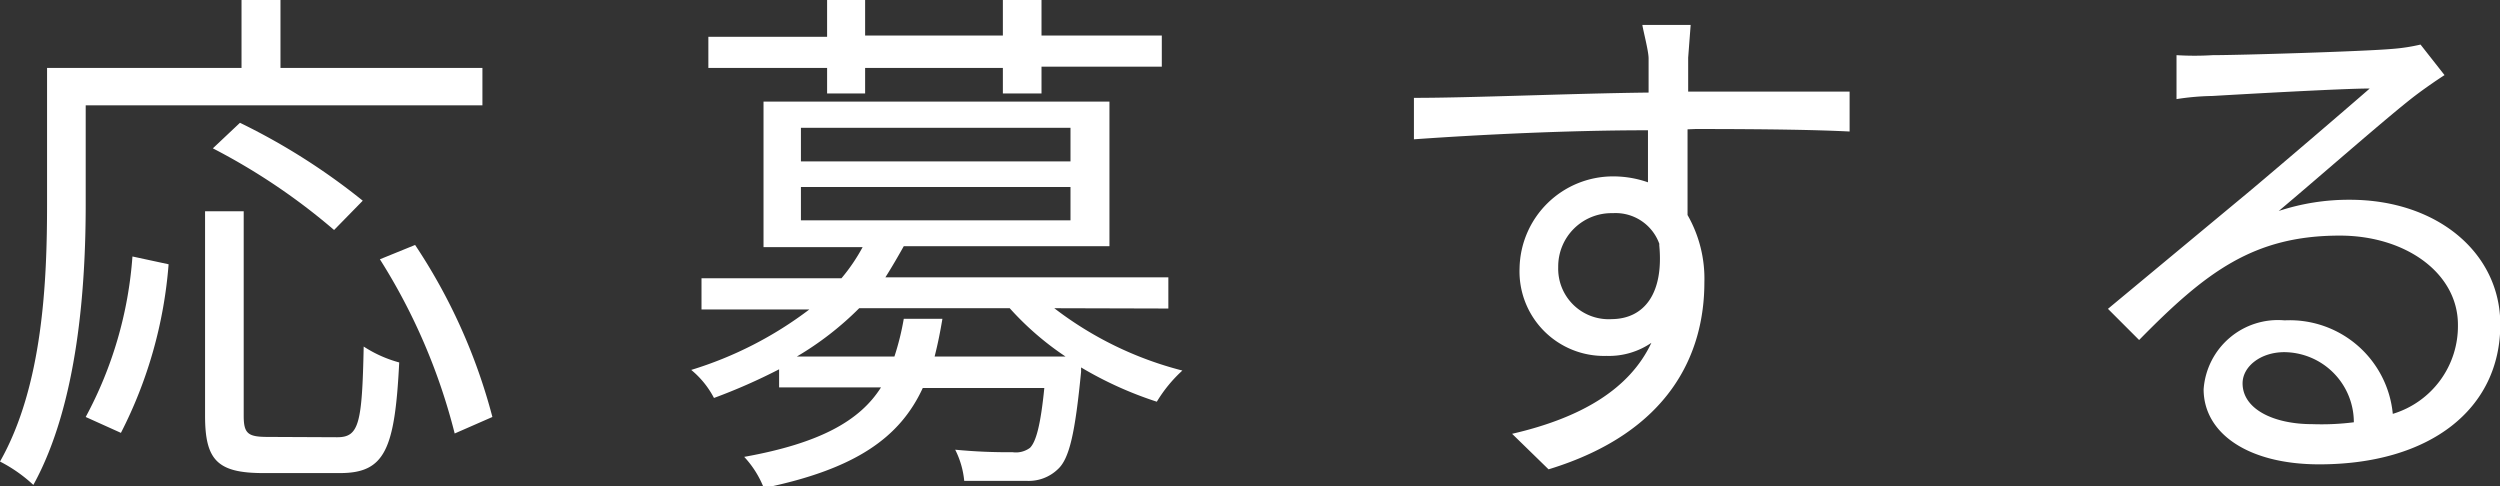 <svg xmlns="http://www.w3.org/2000/svg" viewBox="0 0 80.22 15.6"><rect x="0" y="0" width="80.22" height="15.6" fill="#333333" stroke="none"/><defs><style>.cls-1{fill:#fff;}</style></defs><title>アセット 1</title><g id="レイヤー_2" data-name="レイヤー 2"><g id="内容"><path class="cls-1" d="M2.75,3.38V6.56c0,2.58-.24,6.39-1.68,9A4.71,4.71,0,0,0,0,14.81C1.38,12.38,1.51,9,1.51,6.56V2.18H7.75V0H9V2.18h6.48V3.38Zm0,10a12.77,12.77,0,0,0,1.5-5.15l1.16.25a14.26,14.26,0,0,1-1.53,5.41Zm8.07.65c.7,0,.8-.43.85-2.91a4,4,0,0,0,1.14.51c-.14,2.8-.46,3.55-1.9,3.55H8.45c-1.48,0-1.87-.42-1.87-1.84V6.78H7.82v6.56c0,.58.14.68.78.68Zm-.1-6.65A20.2,20.2,0,0,0,6.83,4.76l.87-.82a20.73,20.73,0,0,1,3.94,2.5Zm2.6.48a18.32,18.32,0,0,1,2.48,5.52l-1.21.53a19.23,19.23,0,0,0-2.4-5.59Z"/><path class="cls-1" d="M33.83,9.89a11.34,11.34,0,0,0,4.11,2,4.49,4.49,0,0,0-.82,1,11.93,11.93,0,0,1-2.43-1.1l0,.14c-.19,1.94-.37,2.79-.75,3.13a1.35,1.35,0,0,1-1,.37c-.41,0-1.19,0-2,0a2.79,2.79,0,0,0-.29-1,17.4,17.4,0,0,0,1.84.08.76.76,0,0,0,.56-.14c.19-.19.34-.71.46-1.92H29.61c-.73,1.58-2.14,2.6-5.1,3.21a3.15,3.15,0,0,0-.63-1c2.45-.44,3.72-1.17,4.39-2.23H25v-.58a18.59,18.59,0,0,1-2.09.92,2.9,2.9,0,0,0-.73-.9,12.13,12.13,0,0,0,3.79-1.94H22.51v-1H27a5.88,5.88,0,0,0,.68-1H24.5V3.26H35.6V7.9H29c-.19.34-.37.65-.59,1h9.08v1ZM26.54,2.18H22.73v-1h3.81V0h1.22V1.14h4.42V0h1.24V1.14h3.86v1H33.42V3H32.18V2.18H27.76V3H26.54Zm7.65,9.26A9.44,9.44,0,0,1,32.4,9.89H27.57a10,10,0,0,1-2,1.55h3.13A8.41,8.41,0,0,0,29,10.23h1.24c-.07.42-.15.82-.25,1.21ZM25.7,5.18h8.65V4.1H25.7Zm0,1.89h8.65V6H25.7Z"/><path class="cls-1" d="M54.15,4.15c0,1,0,2,0,2.75a4.11,4.11,0,0,1,.54,2.16c0,2.28-1.1,4.81-5,6l-1.17-1.14c2.21-.51,3.77-1.43,4.47-2.92a2.41,2.41,0,0,1-1.44.42,2.71,2.71,0,0,1-2.79-2.82,3,3,0,0,1,3-2.94,3.37,3.37,0,0,1,1.12.19c0-.49,0-1.09,0-1.67-2.55,0-5.4.14-7.51.29l0-1.33c1.87,0,5-.14,7.53-.17,0-.48,0-.87,0-1.1S52.73,1,52.7.8h1.55l-.08,1.05c0,.25,0,.65,0,1.09h.25l4.93,0,0,1.28c-1-.05-2.48-.08-4.95-.08Zm-.9,3.69a1.49,1.49,0,0,0-1.5-1A1.71,1.71,0,0,0,50,8.57a1.62,1.62,0,0,0,1.72,1.67C52.75,10.23,53.4,9.43,53.24,7.84Z"/><path class="cls-1" d="M78.44,2.41c-.31.2-.68.46-.93.65-.83.63-3.09,2.62-4.39,3.71a7.16,7.16,0,0,1,2.28-.36c2.8,0,4.83,1.7,4.83,4,0,2.72-2.26,4.49-5.81,4.49-2.29,0-3.71-1-3.71-2.41a2.39,2.39,0,0,1,2.6-2.21,3.32,3.32,0,0,1,3.47,3,2.94,2.94,0,0,0,2.09-2.86c0-1.65-1.67-2.86-3.79-2.86-2.77,0-4.3,1.17-6.44,3.35l-1-1,4.54-3.77c.93-.78,3-2.55,3.86-3.3-.88,0-4.2.19-5.06.24a8.15,8.15,0,0,0-1.14.1l0-1.41A9.43,9.43,0,0,0,71,1.77c.87,0,4.86-.12,5.75-.2a5.88,5.88,0,0,0,.92-.14ZM75.53,13.55A2.25,2.25,0,0,0,73.3,11.3c-.76,0-1.34.46-1.34,1,0,.83,1,1.31,2.23,1.31A8.25,8.25,0,0,0,75.53,13.55Z"/></g></g></svg>